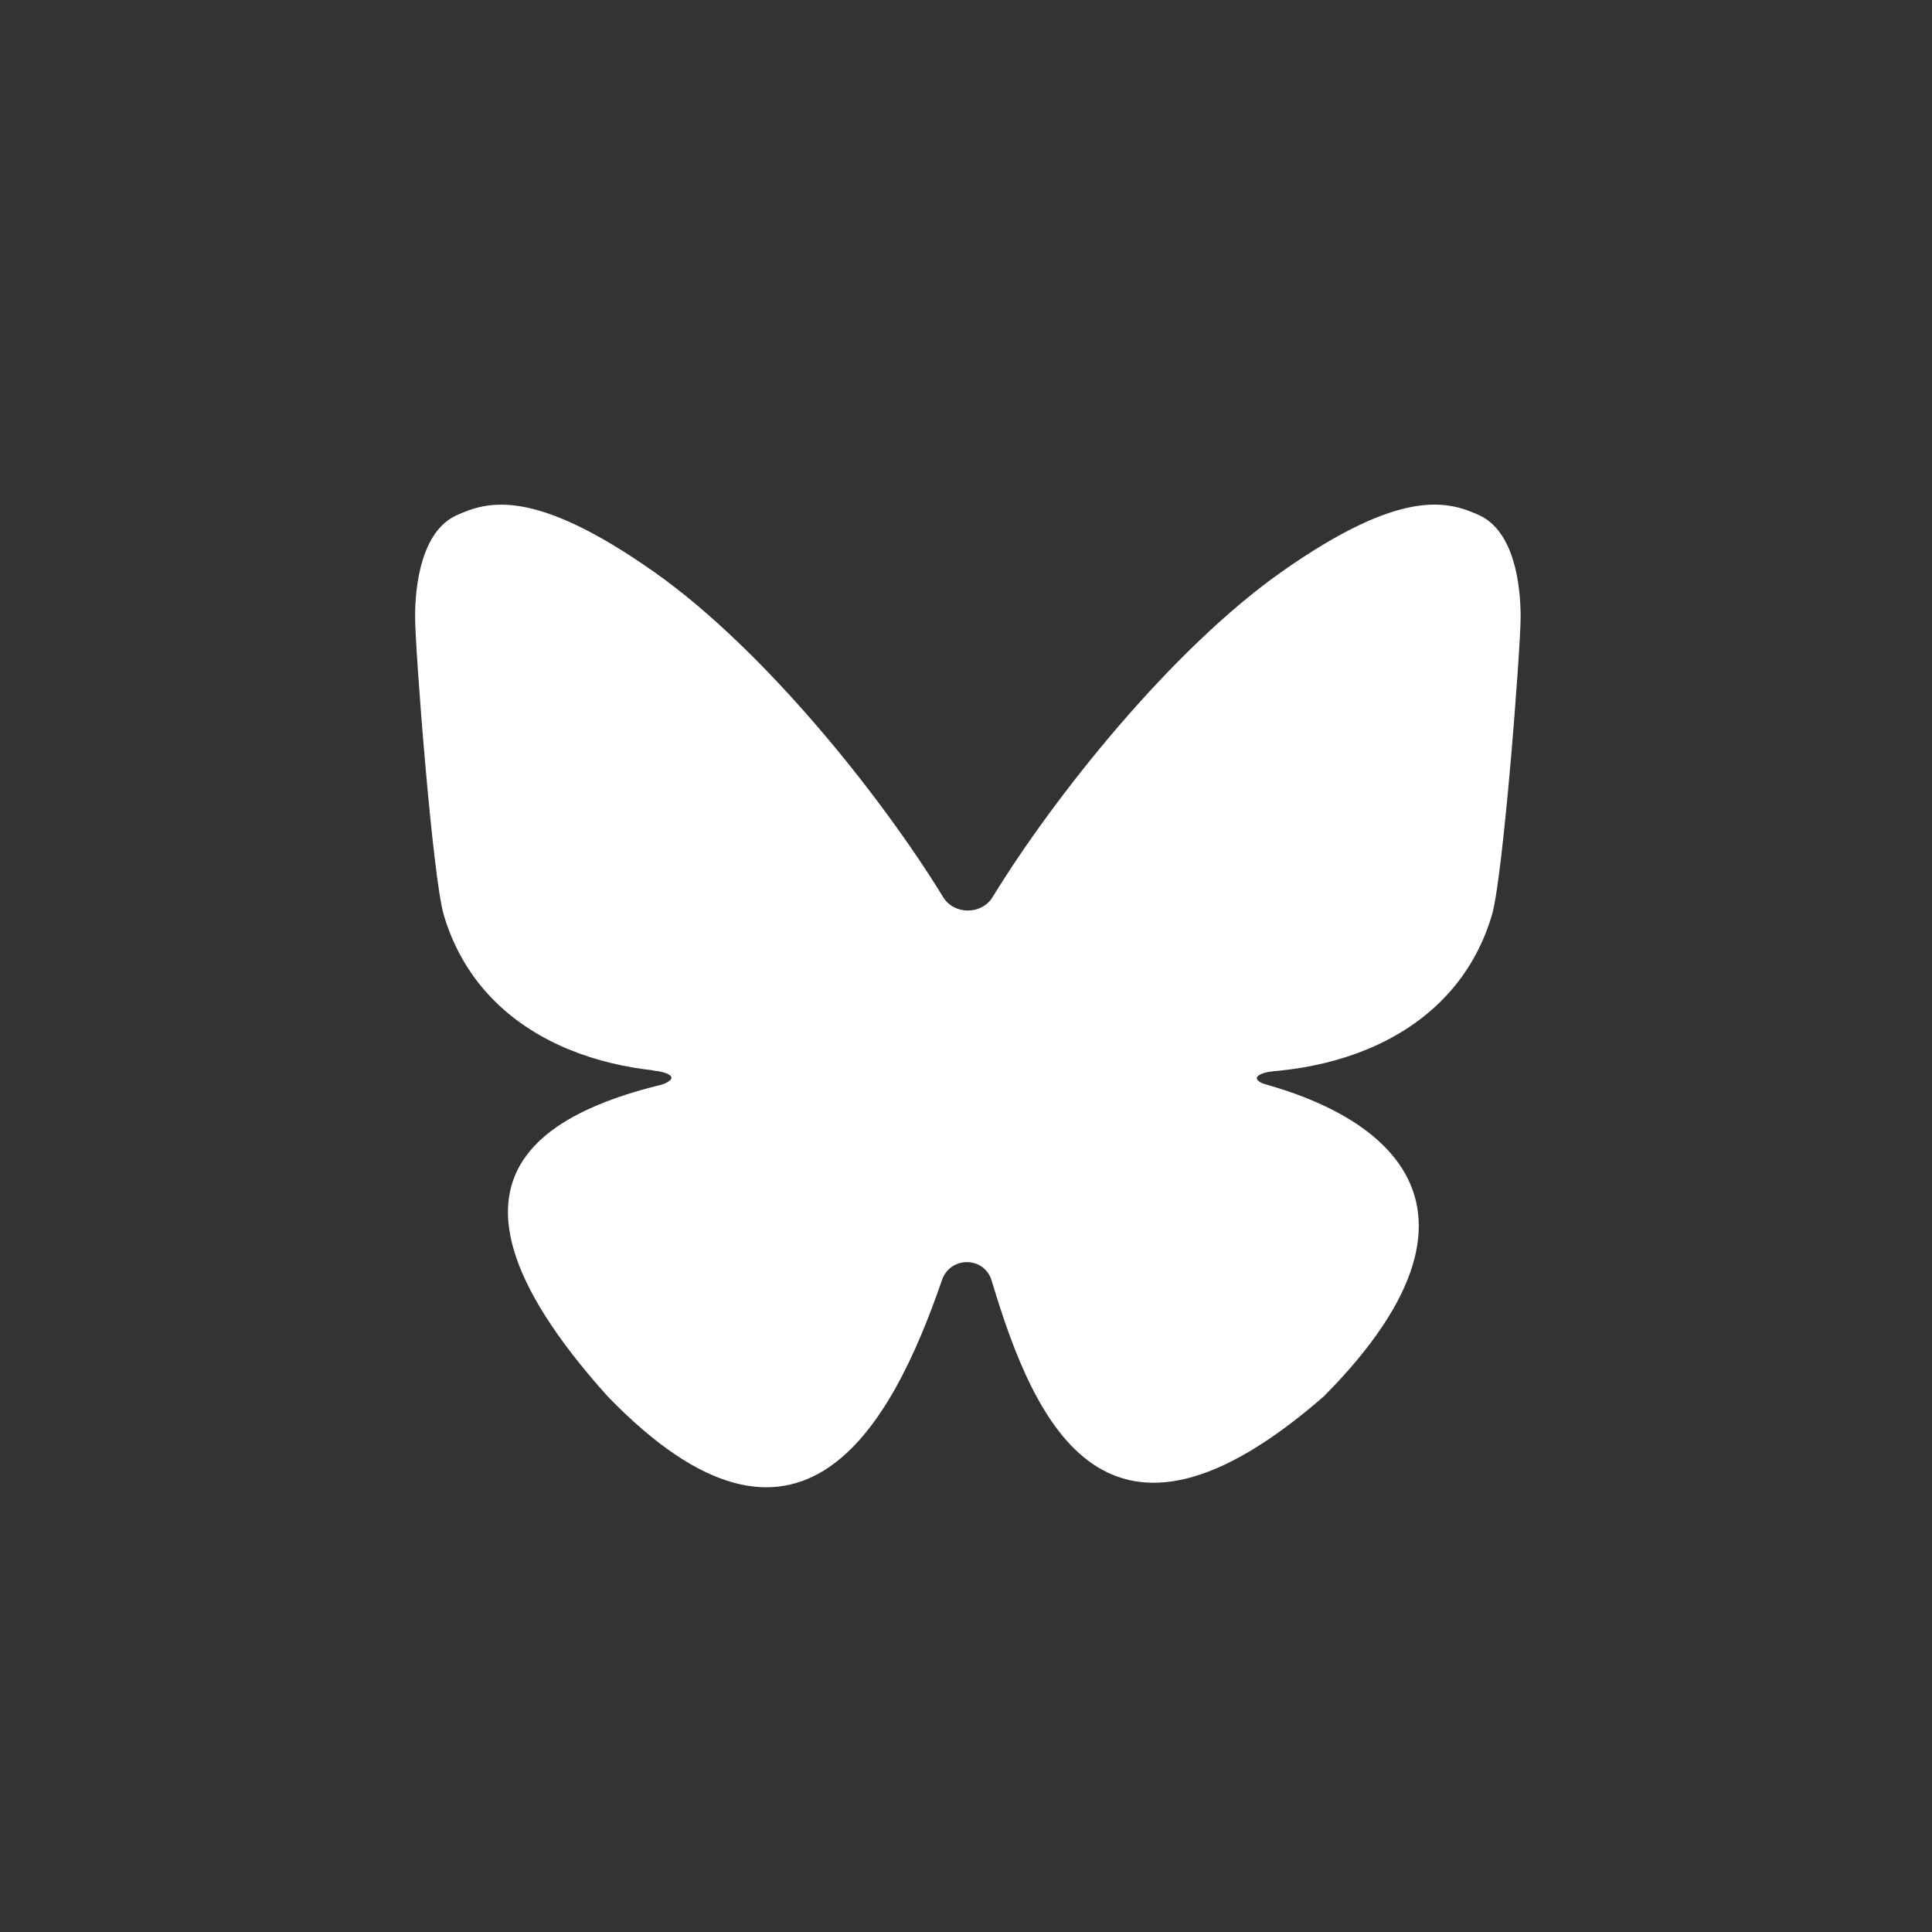 <?xml version="1.0" encoding="UTF-8"?>
<svg xmlns="http://www.w3.org/2000/svg" width="150" height="150" fill="none">
  <rect width="100%" height="100%" fill="#333333" stroke="none"/>
  <g class="fills">
    <rect rx="0" ry="0" width="150" height="150" transform="matrix(1, 0, 0, 1, 0, 0)" class="frame-background"></rect>
  </g>
  <g style="fill: rgb(0, 0, 0);" class="frame-children">
    <path d="M77.062,69.653C76.211,71.040,74.076,71.041,73.226,69.653C68.418,61.805,59.346,50.447,50.832,44.438C41.403,37.786,37.811,38.932,35.455,40.005C32.725,41.228,32.227,45.421,32.227,47.880C32.227,50.348,33.579,68.090,34.459,71.055C37.377,80.840,47.737,84.145,57.291,83.085C43.300,85.158,30.867,90.252,47.162,108.397C62.106,123.867,69.209,110.789,73.134,99.386C73.781,97.507,76.425,97.531,76.995,99.435C80.349,110.642,85.913,123.144,102.799,108.397C118.061,92.990,106.992,85.158,93.002,83.085C102.551,84.145,112.915,80.840,115.829,71.055C116.709,68.094,118.061,50.348,118.061,47.885C118.061,45.417,117.563,41.233,114.833,39.997C112.477,38.932,108.885,37.778,99.456,44.430C90.941,50.449,81.868,61.808,77.062,69.653ZZ" style="fill: rgb(255, 255, 255);" class="fills"></path>
    <path d="M98.334,84.255C96.729,83.639,98.031,83.245,99.034,83.136L99.710,82.366L93.226,80.896L91.010,82.622L96.258,87.661C97.518,86.774,99.939,84.871,98.334,84.255ZZ" style="fill: rgb(255, 255, 255);" class="fills"></path>
    <path d="M51.376,84.225C52.981,83.609,51.680,83.214,50.677,83.105L50.000,82.336L56.485,80.866L58.701,82.592L53.452,87.631C52.193,86.744,49.771,84.841,51.376,84.225ZZ" style="fill: rgb(255, 255, 255);" class="fills"></path>
  </g>
</svg>
